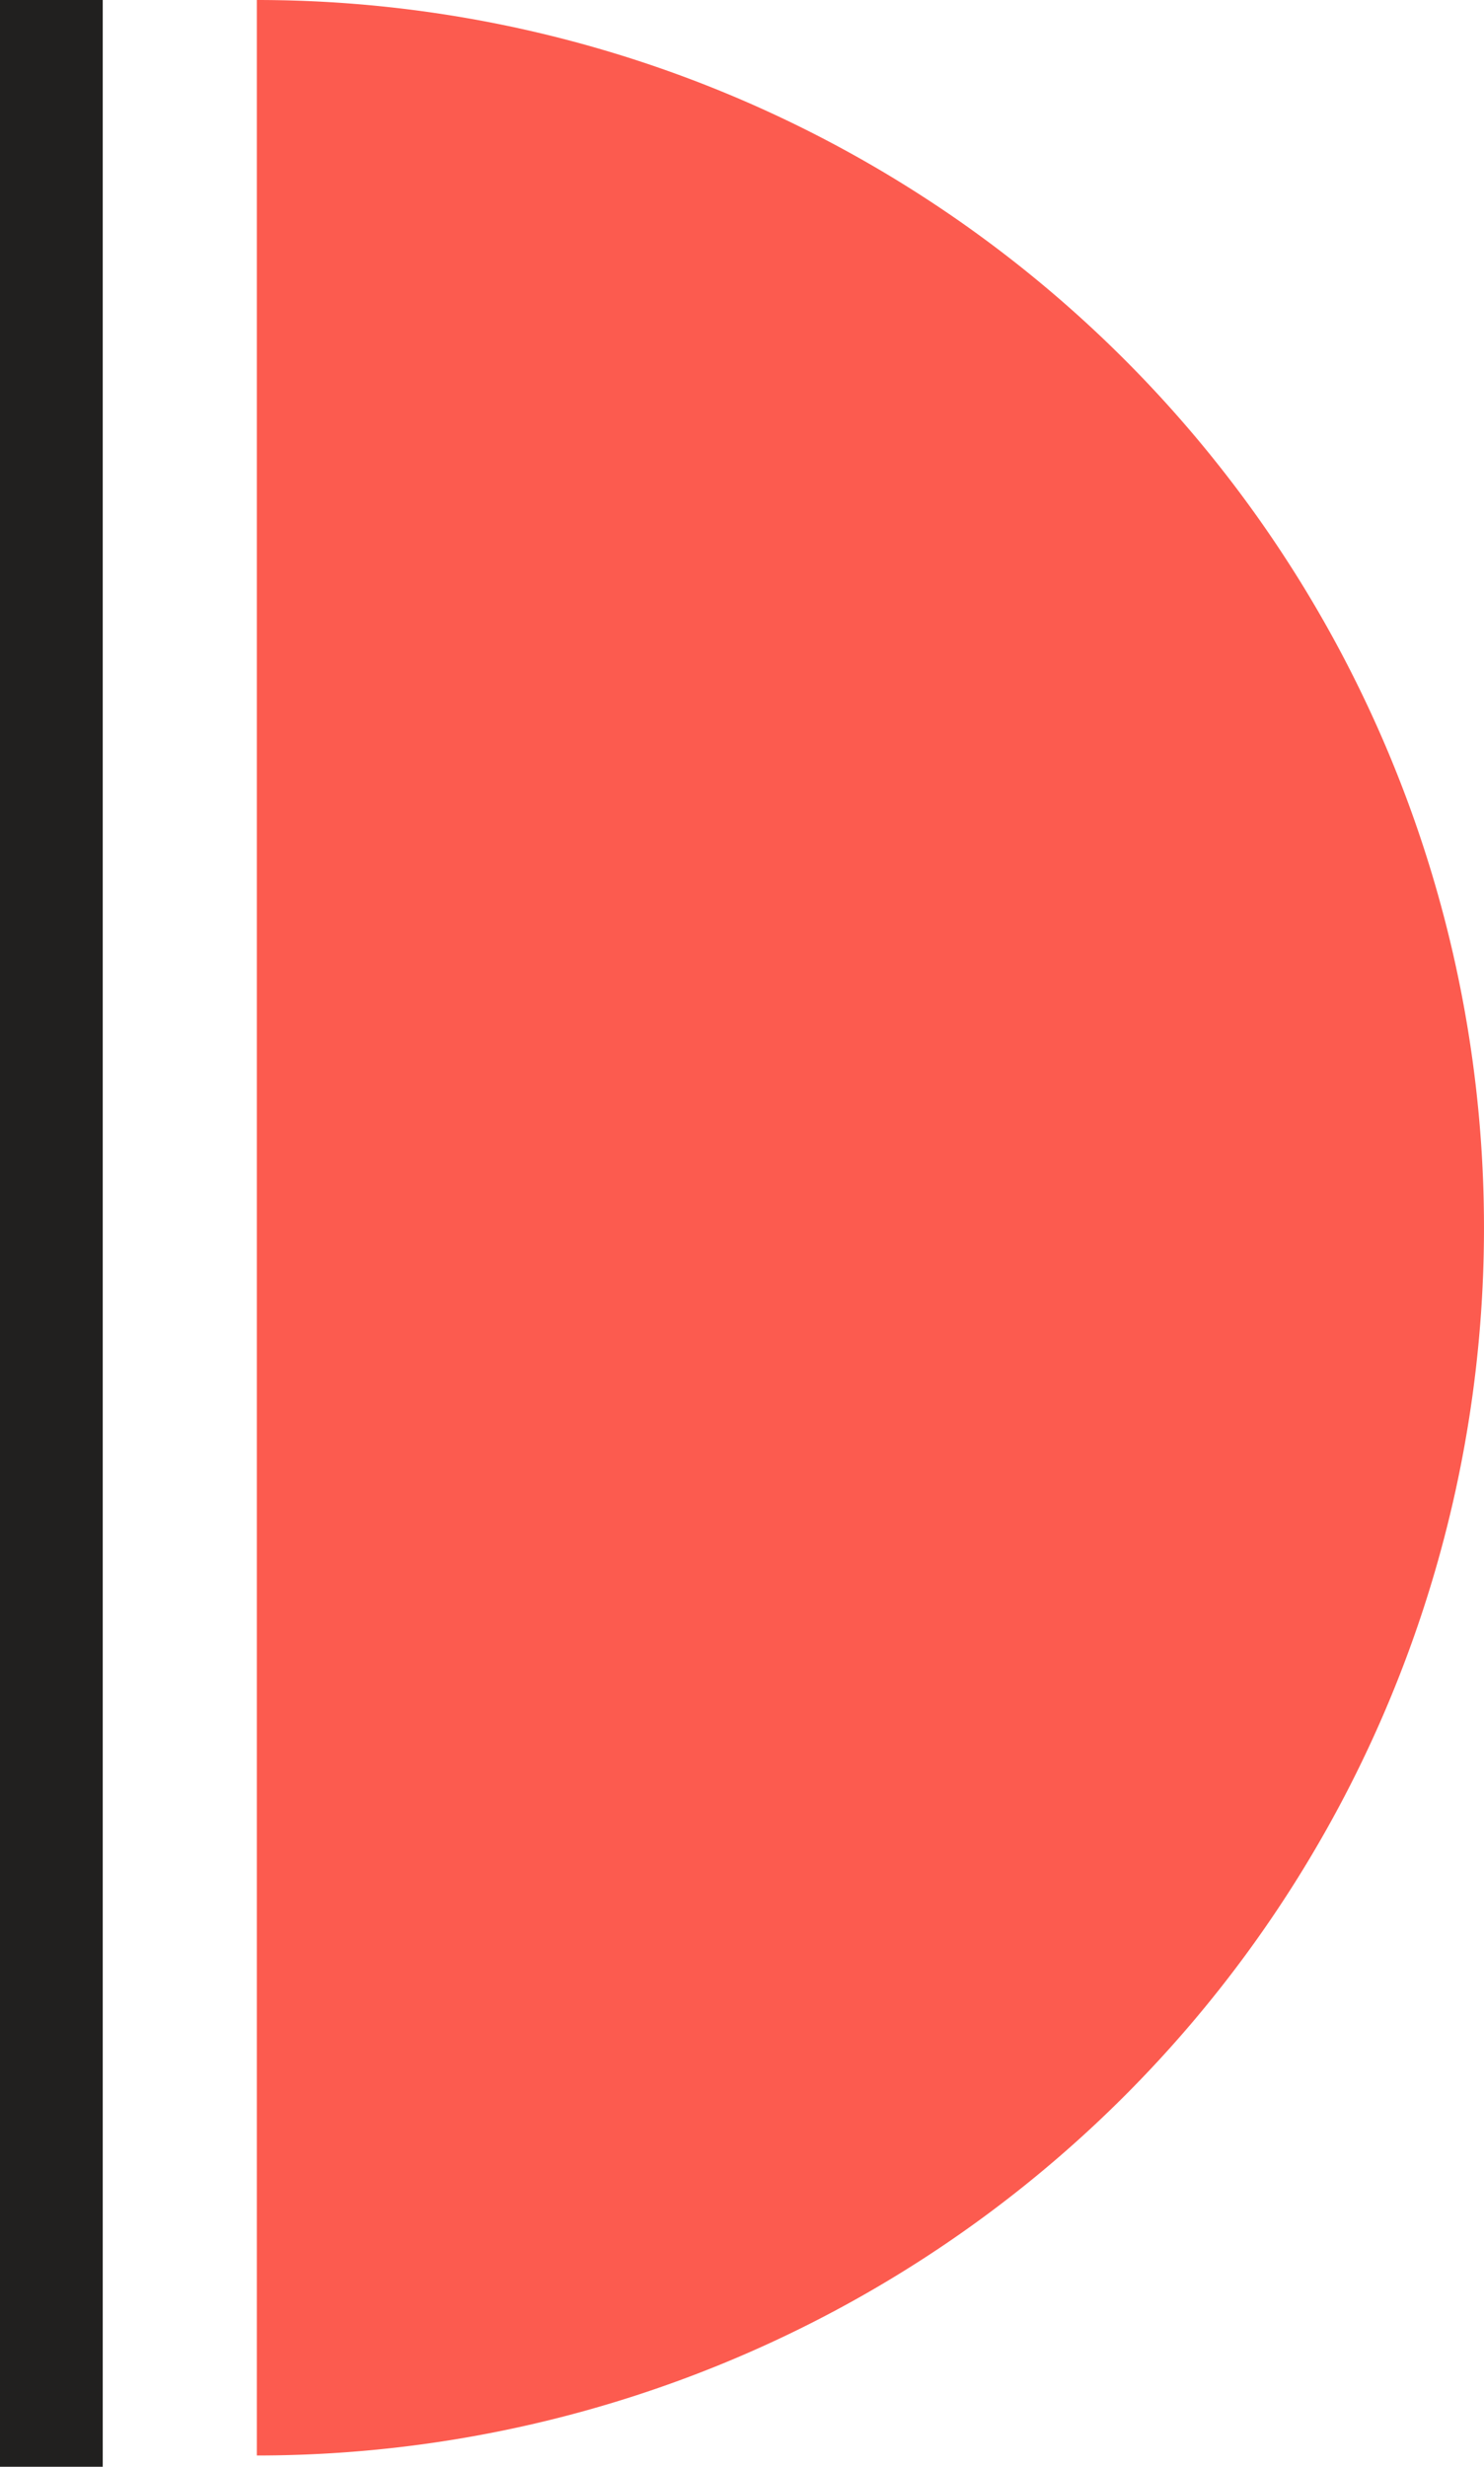 <svg xmlns="http://www.w3.org/2000/svg" viewBox="0 0 72.226 120"><defs><style>.cls-1{fill:#21201f;}.cls-2{fill:#fc5b4f;}</style></defs><g id="レイヤー_2" data-name="レイヤー 2"><g id="_211108" data-name="211108"><rect class="cls-1" width="5" height="120"/><path class="cls-2" d="M12.5,0l0,119.451A59.725,59.725,0,1,0,12.5,0Z"/></g></g></svg>